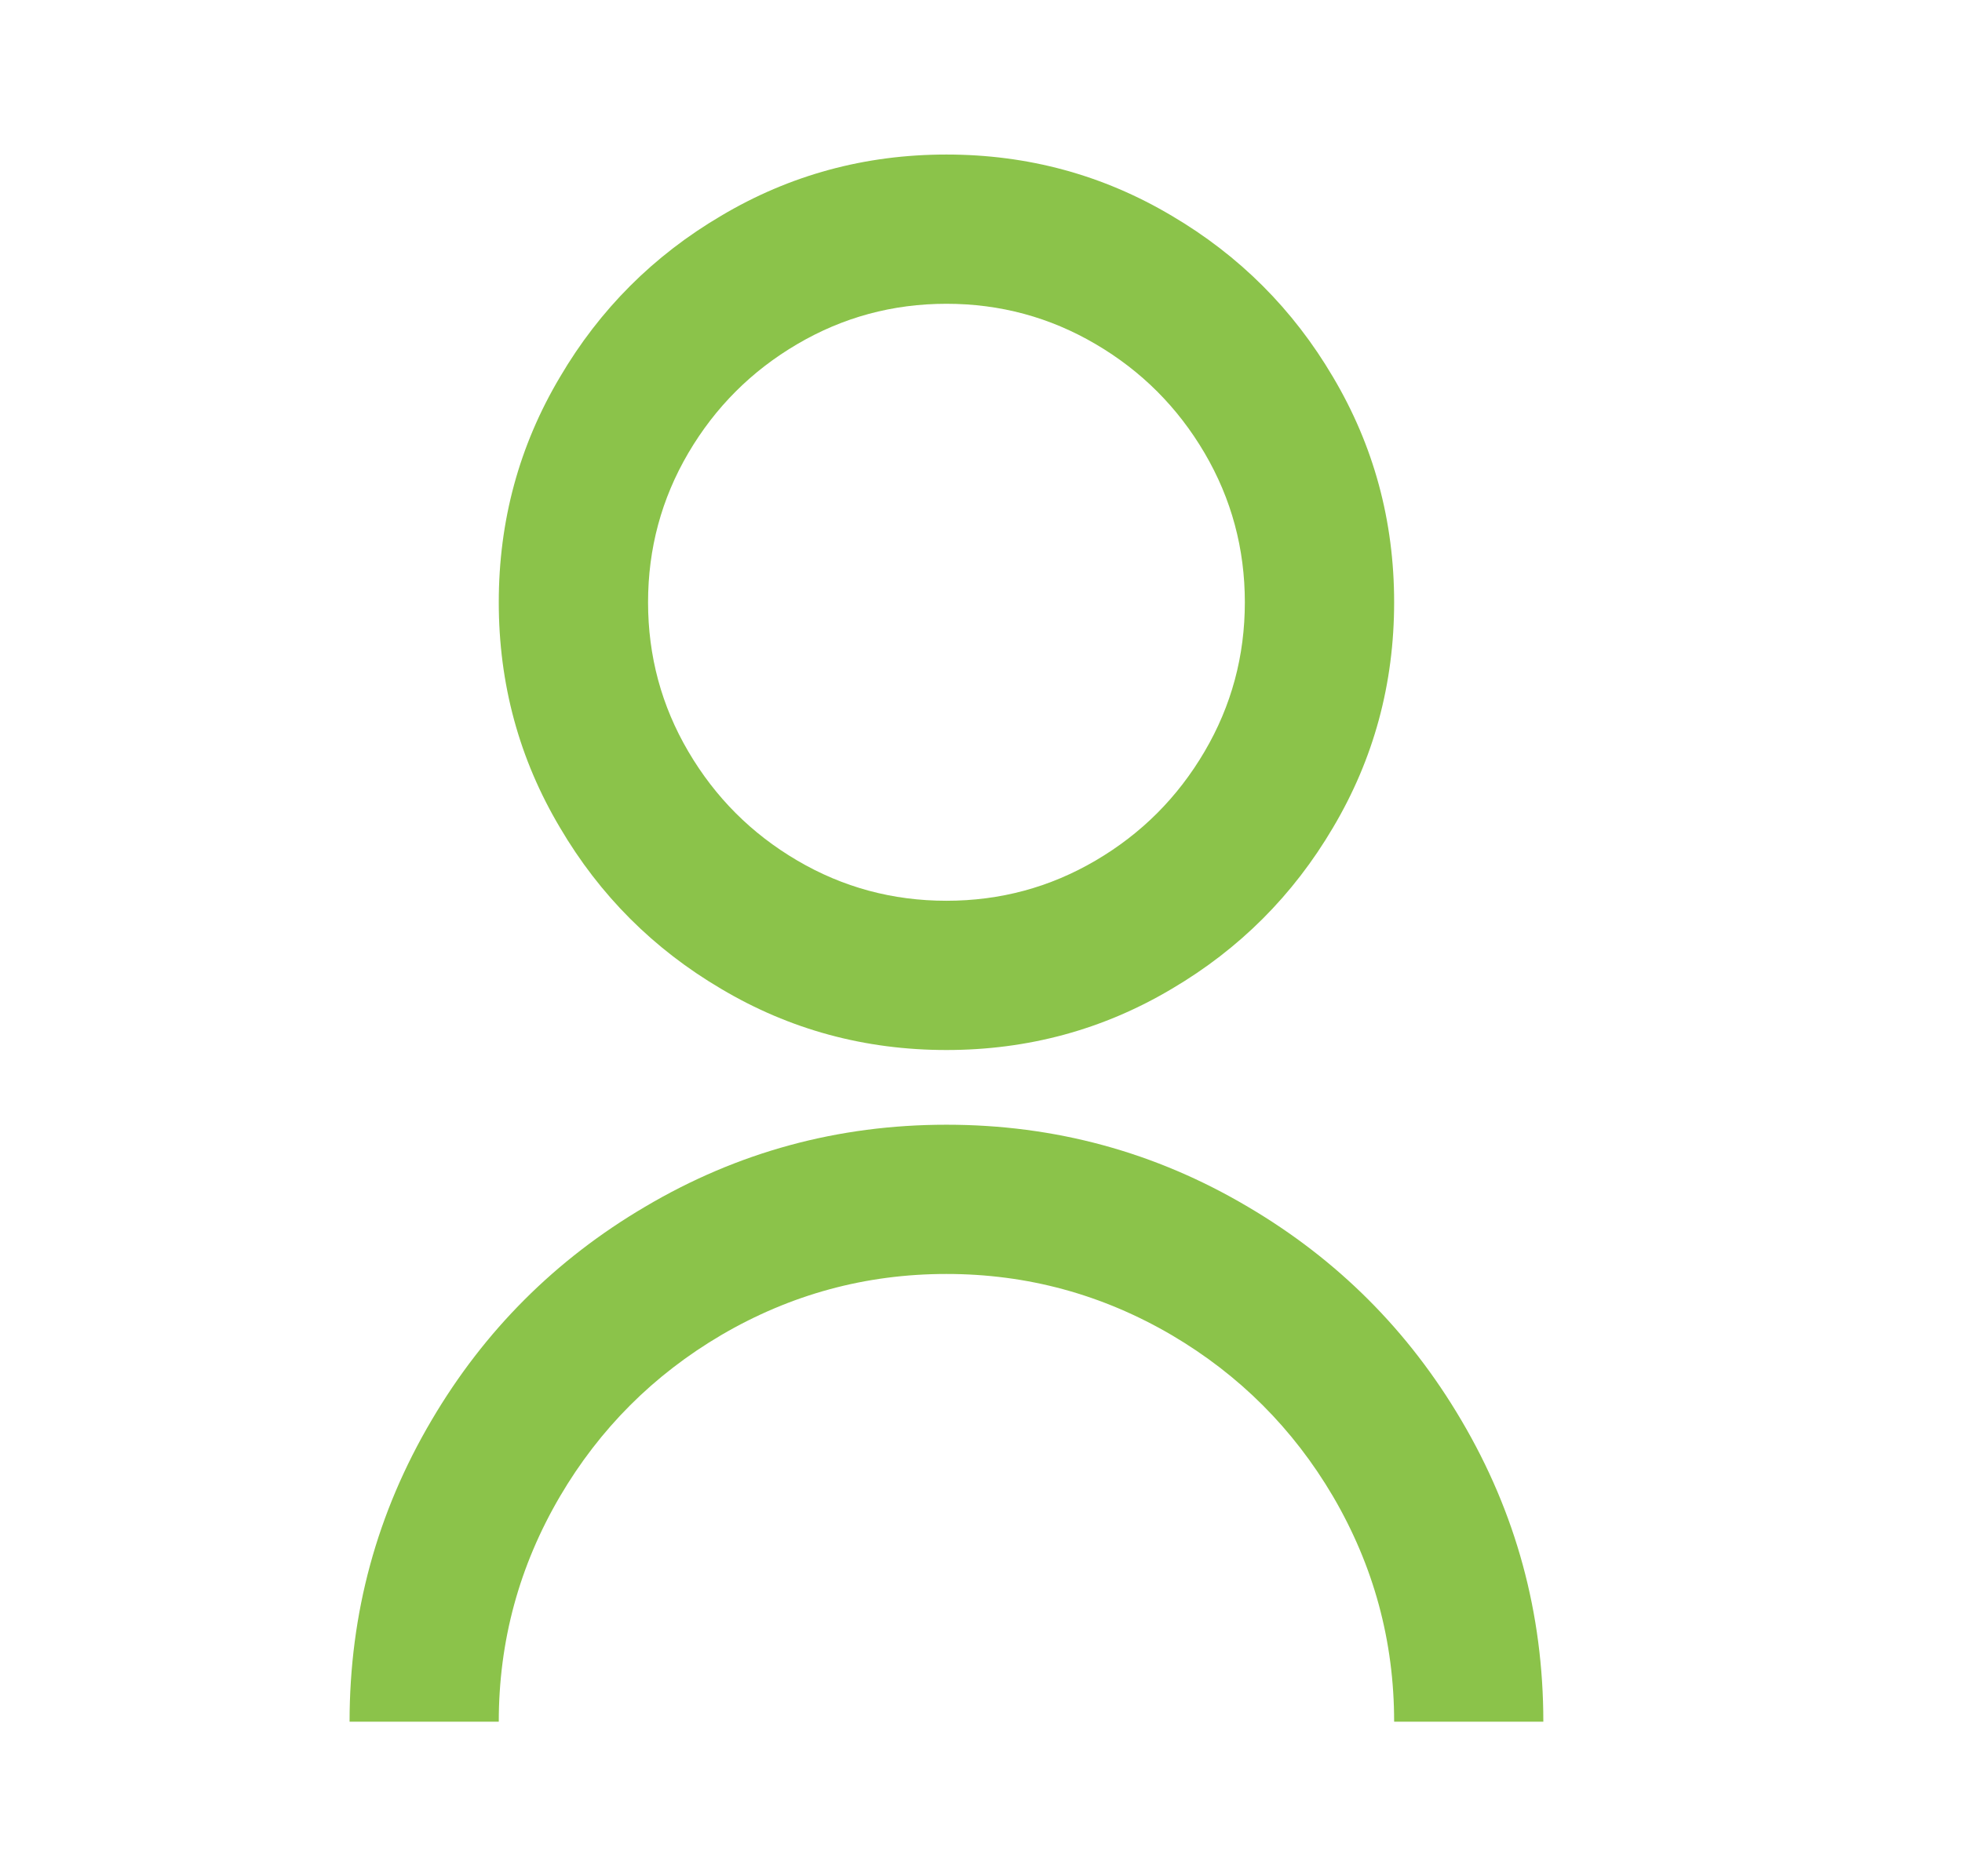 <svg width="23" height="22" viewBox="0 0 23 22" fill="none" xmlns="http://www.w3.org/2000/svg">
<path d="M4.098 20.188C4.098 18.916 4.419 17.738 5.06 16.652C5.678 15.602 6.512 14.768 7.562 14.15C8.646 13.508 9.824 13.188 11.095 13.188C12.366 13.188 13.544 13.508 14.628 14.15C15.678 14.768 16.512 15.602 17.13 16.652C17.771 17.738 18.092 18.916 18.092 20.188H16.343C16.343 19.242 16.104 18.362 15.626 17.545C15.159 16.752 14.529 16.122 13.736 15.655C12.92 15.177 12.04 14.938 11.095 14.938C10.15 14.938 9.27 15.177 8.454 15.655C7.661 16.122 7.031 16.752 6.565 17.545C6.086 18.362 5.847 19.242 5.847 20.188H4.098ZM11.095 12.312C10.139 12.312 9.258 12.073 8.454 11.595C7.661 11.128 7.031 10.498 6.565 9.705C6.086 8.9 5.847 8.019 5.847 7.062C5.847 6.106 6.086 5.225 6.565 4.42C7.031 3.627 7.661 2.997 8.454 2.53C9.258 2.052 10.139 1.812 11.095 1.812C12.051 1.812 12.932 2.052 13.736 2.53C14.529 2.997 15.159 3.627 15.626 4.42C16.104 5.225 16.343 6.106 16.343 7.062C16.343 8.019 16.104 8.9 15.626 9.705C15.159 10.498 14.529 11.128 13.736 11.595C12.932 12.073 12.051 12.312 11.095 12.312ZM11.095 10.562C11.725 10.562 12.308 10.405 12.844 10.09C13.381 9.775 13.806 9.349 14.121 8.812C14.436 8.276 14.593 7.692 14.593 7.062C14.593 6.433 14.436 5.849 14.121 5.312C13.806 4.776 13.381 4.35 12.844 4.035C12.308 3.72 11.725 3.562 11.095 3.562C10.465 3.562 9.882 3.72 9.346 4.035C8.809 4.35 8.384 4.776 8.069 5.312C7.754 5.849 7.597 6.433 7.597 7.062C7.597 7.692 7.754 8.276 8.069 8.812C8.384 9.349 8.809 9.775 9.346 10.09C9.882 10.405 10.465 10.562 11.095 10.562Z" fill="#8BC34A"/>
</svg>
